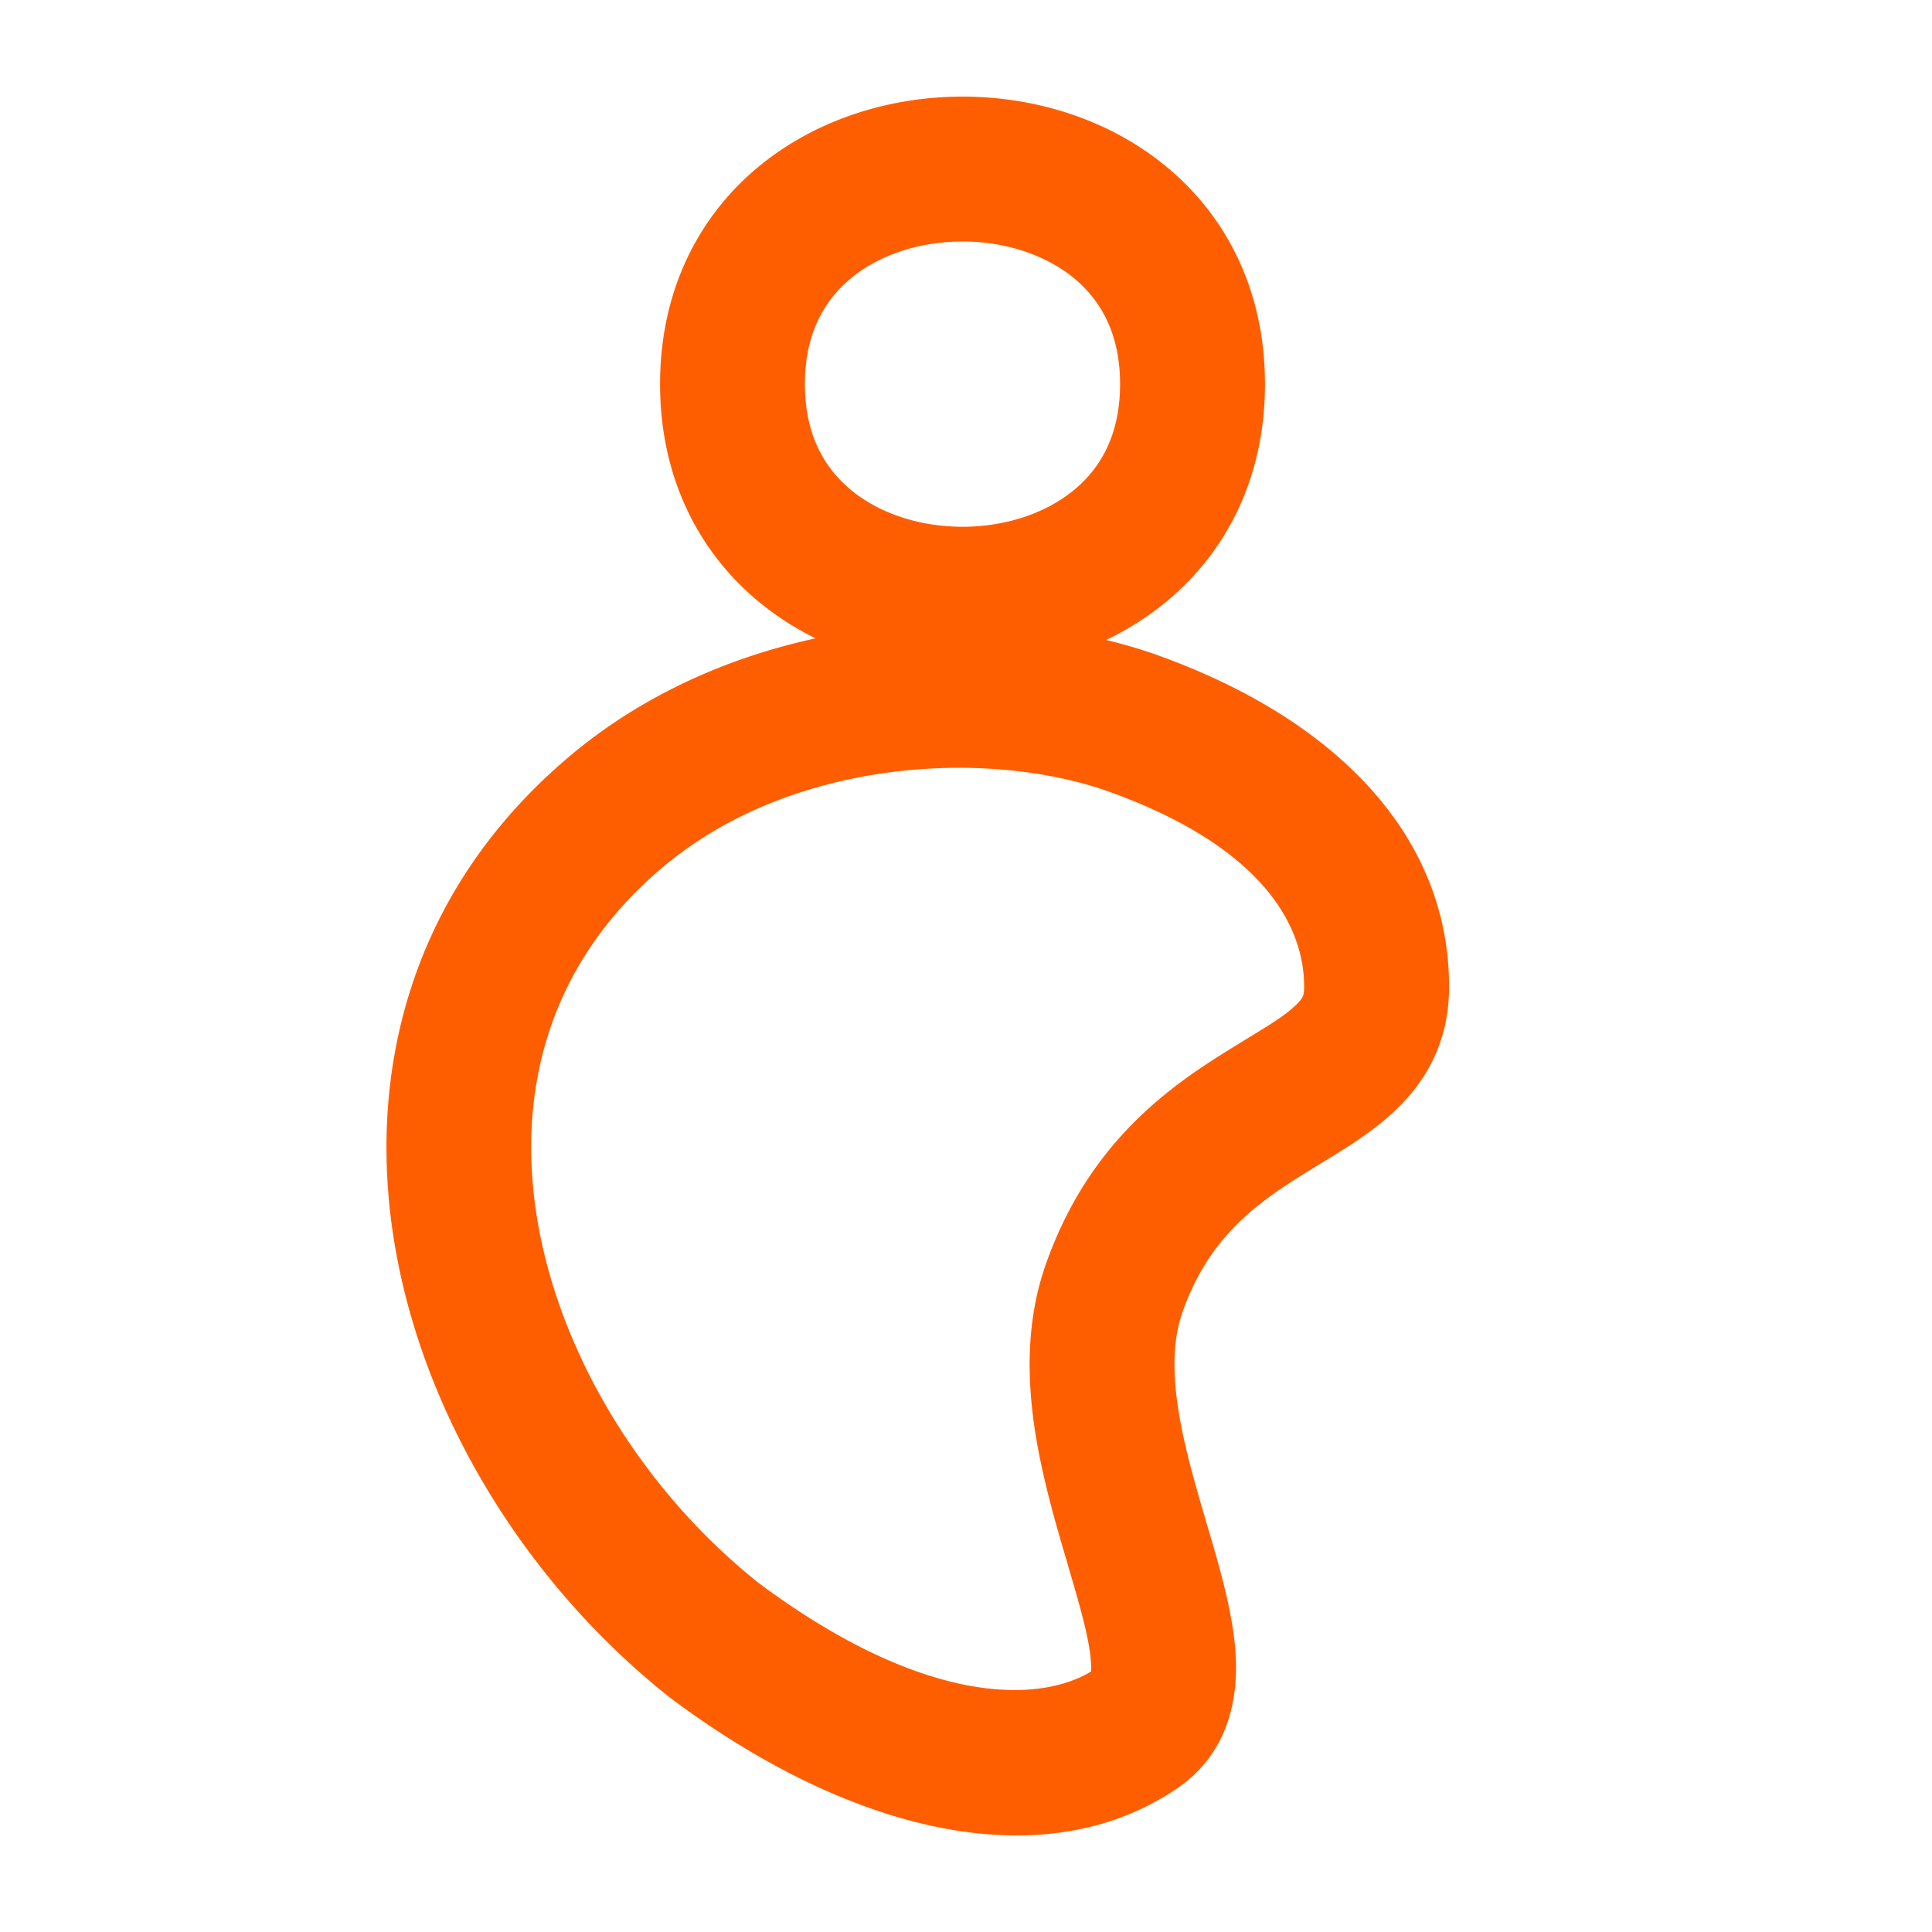 <svg xmlns="http://www.w3.org/2000/svg" viewBox="0 0 20 20" fill="none" id="use-href-target"><path fill="#ff5e00" fill-rule="evenodd" d="M8.806 2.883c-.274.228-.474.573-.474 1.093s.2.866.474 1.093c.291.243.71.384 1.158.384.448 0 .866-.141 1.158-.384.274-.227.473-.572.473-1.093 0-.52-.199-.865-.473-1.093-.292-.242-.71-.383-1.158-.383-.449 0-.867.141-1.158.383ZM12.08 1.73c.619.514 1.015 1.282 1.015 2.246s-.396 1.733-1.015 2.247a3.012 3.012 0 0 1-.63.402c.2.048.391.105.571.171 1.897.692 3.003 1.933 2.979 3.462-.01.552-.253.954-.568 1.248-.233.22-.535.402-.774.547l-.107.066c-.544.334-1.033.682-1.31 1.463-.093.265-.106.585-.048.976.058.396.177.8.305 1.236l.009.03c.116.393.252.857.282 1.27.032.44-.046 1.04-.605 1.42-1.356.923-3.338.488-5.24-.934l-.008-.007-.009-.006c-1.444-1.146-2.514-2.845-2.83-4.62-.322-1.802.136-3.705 1.78-5.102.755-.643 1.653-1.038 2.566-1.237a3.005 3.005 0 0 1-.596-.385C7.23 5.709 6.833 4.94 6.833 3.976s.396-1.732 1.014-2.246C8.45 1.23 9.222 1 9.964 1s1.515.23 2.116.73Zm-.572 6.475c-1.278-.466-3.33-.35-4.66.783-1.178 1-1.518 2.337-1.276 3.695.247 1.382 1.1 2.763 2.279 3.702 1.69 1.261 2.888 1.255 3.444.918a.81.81 0 0 0-.002-.102c-.016-.228-.101-.535-.234-.984l-.011-.04c-.12-.406-.265-.899-.339-1.4-.076-.522-.087-1.114.119-1.694.452-1.279 1.31-1.857 1.937-2.242l.128-.079c.255-.155.403-.246.514-.35.083-.077.092-.113.093-.178.01-.643-.424-1.457-1.992-2.029Zm-.218 9.134s0-.005.003-.01l-.003.01Z" clip-rule="evenodd"/></svg>